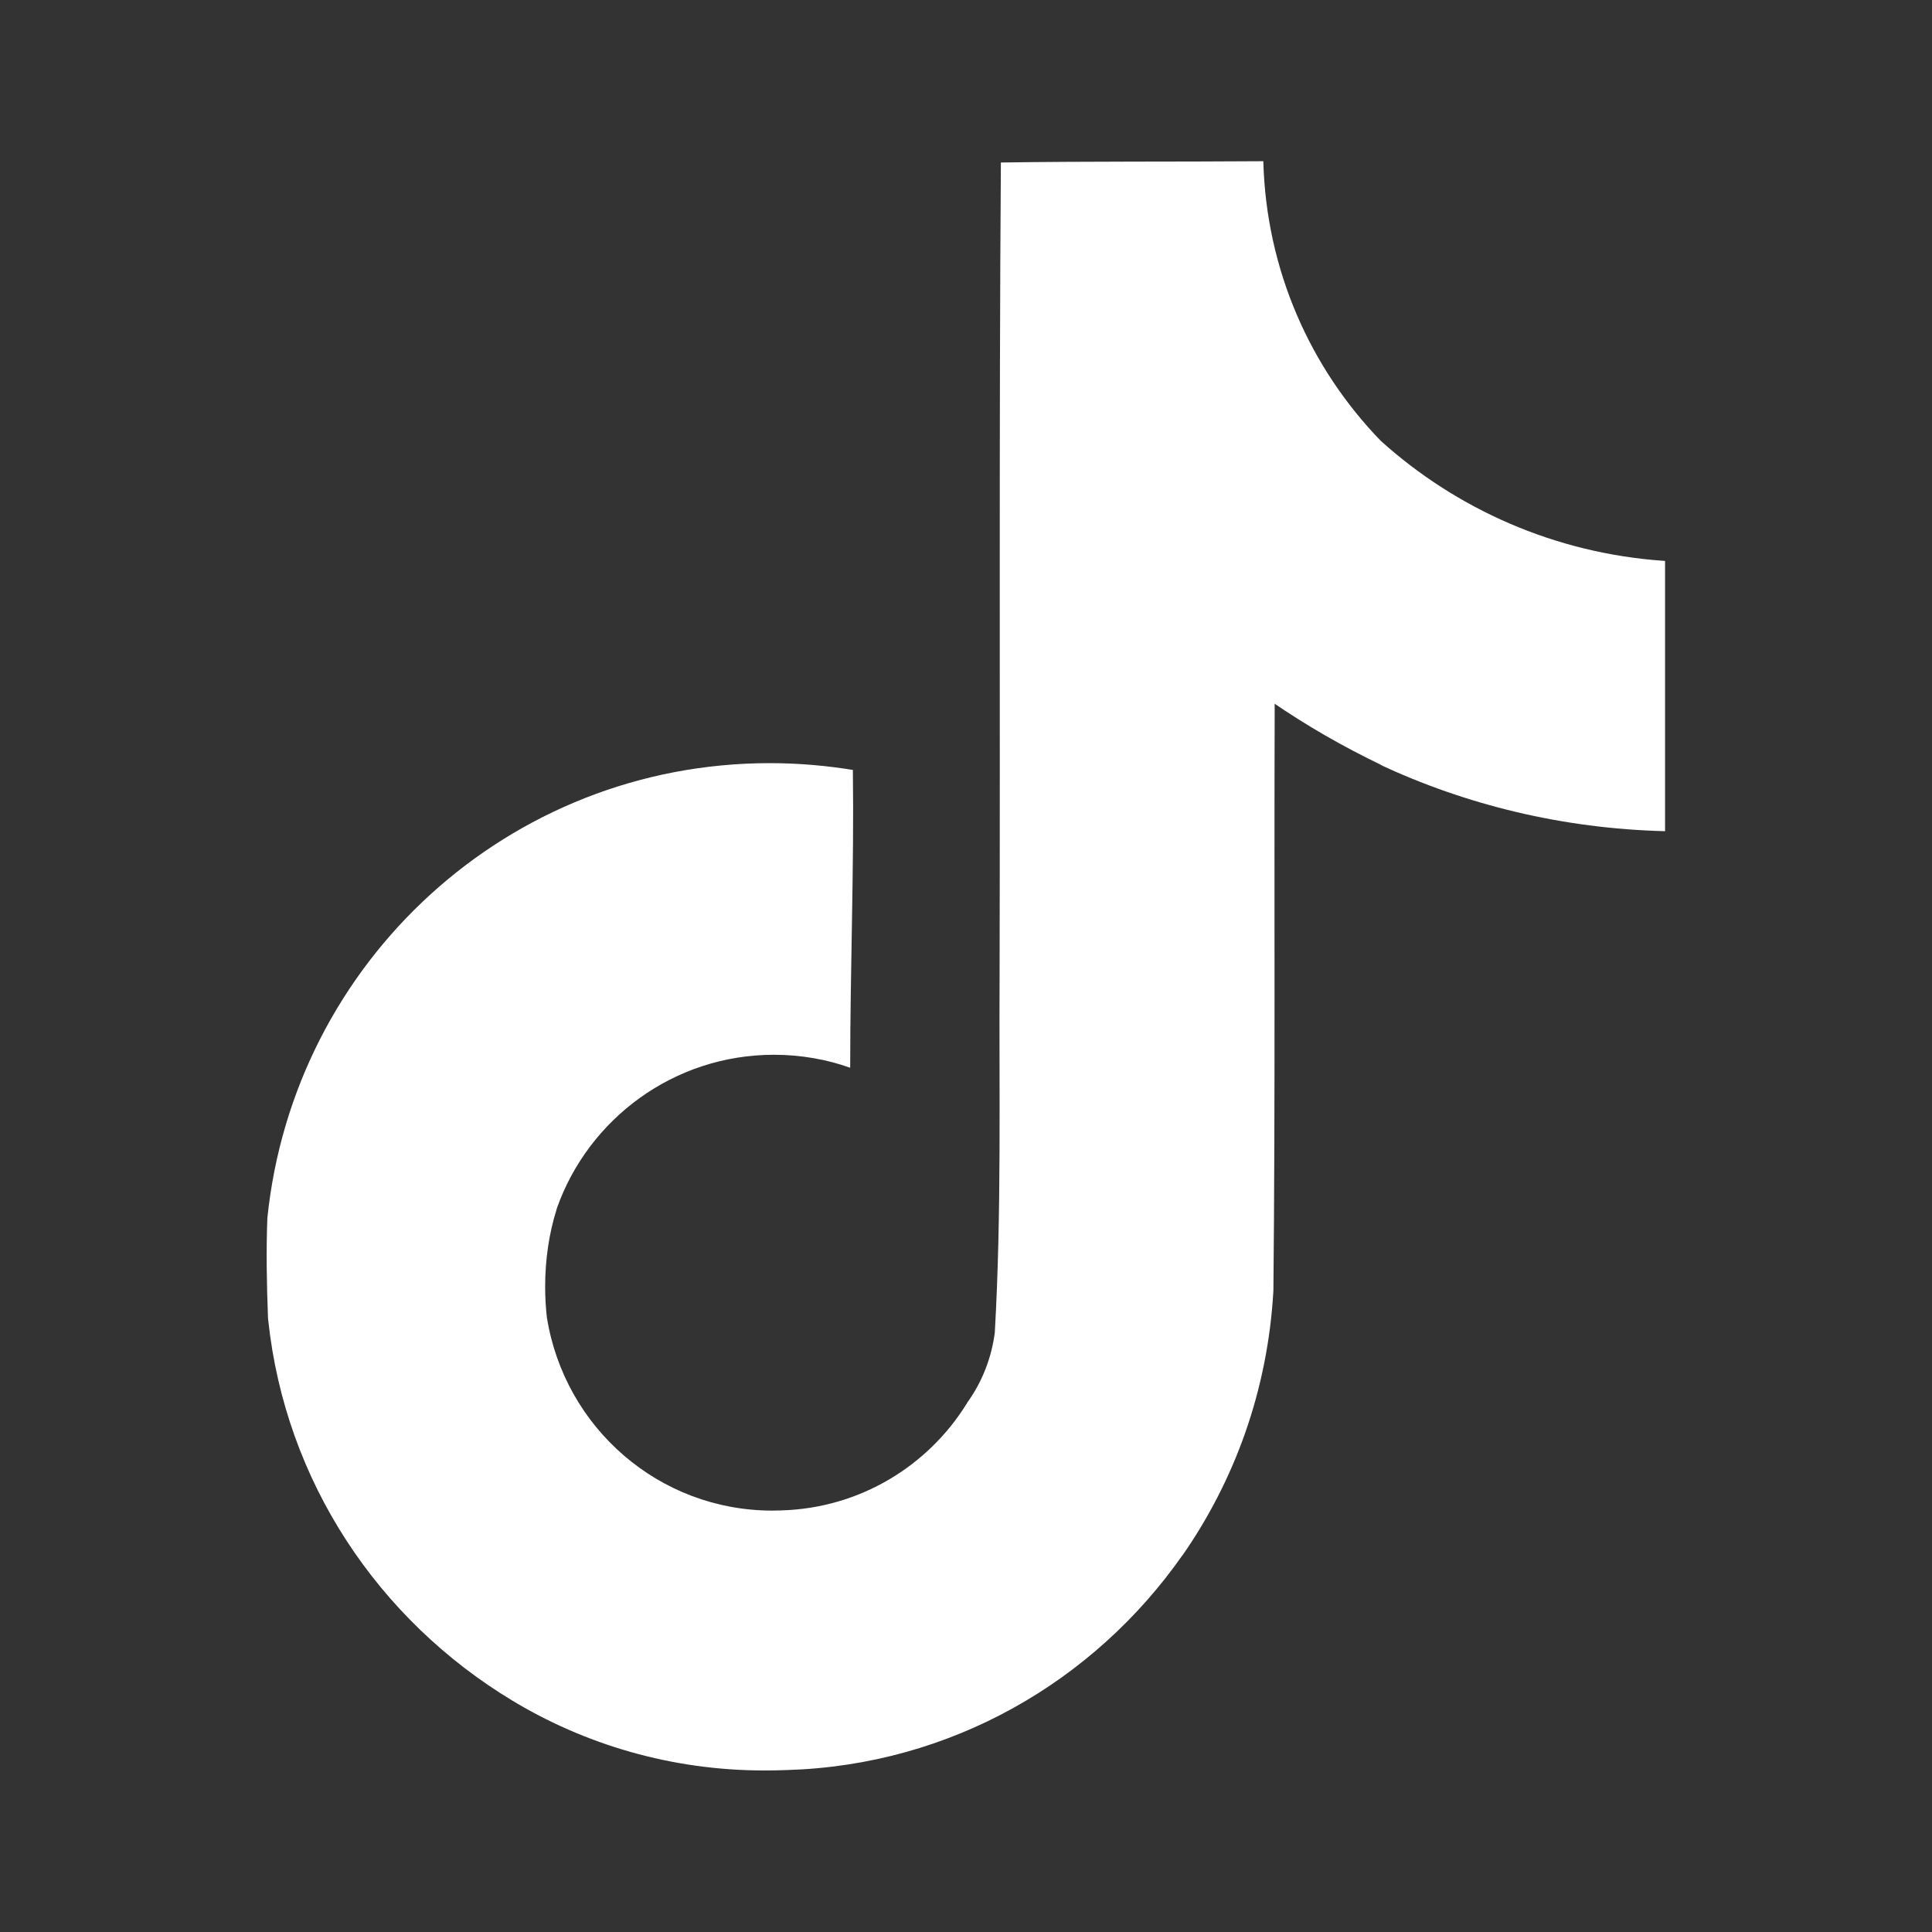 <?xml version="1.0" encoding="UTF-8"?> <svg xmlns="http://www.w3.org/2000/svg" width="18" height="18" viewBox="0 0 18 18" fill="none"><rect x="0" y="0" width="18" height="18" fill="#333333" stroke="none"/><path d="M9.327 1.514C10.146 1.502 10.958 1.508 11.77 1.502C11.797 2.517 12.209 3.431 12.865 4.108L12.864 4.107C13.569 4.743 14.487 5.155 15.499 5.225L15.513 5.226V7.744C14.557 7.72 13.658 7.499 12.848 7.12L12.889 7.137C12.497 6.949 12.165 6.755 11.85 6.539L11.876 6.556C11.87 8.381 11.882 10.206 11.864 12.024C11.812 12.95 11.504 13.795 11.01 14.501L11.02 14.485C10.194 15.668 8.856 16.445 7.335 16.491H7.328C7.266 16.494 7.194 16.495 7.121 16.495C6.256 16.495 5.447 16.254 4.758 15.835L4.778 15.847C3.524 15.092 2.659 13.802 2.499 12.3L2.497 12.28C2.485 11.967 2.479 11.655 2.491 11.348C2.736 8.959 4.738 7.11 7.172 7.11C7.445 7.11 7.713 7.134 7.974 7.178L7.946 7.174C7.958 8.099 7.921 9.024 7.921 9.948C7.709 9.872 7.465 9.827 7.211 9.827C6.277 9.827 5.482 10.425 5.188 11.258L5.184 11.273C5.117 11.486 5.079 11.732 5.079 11.986C5.079 12.089 5.085 12.191 5.097 12.291L5.096 12.279C5.262 13.302 6.139 14.074 7.197 14.074C7.227 14.074 7.257 14.073 7.287 14.072H7.283C8.014 14.05 8.649 13.656 9.008 13.075L9.013 13.066C9.147 12.88 9.238 12.655 9.269 12.411L9.269 12.403C9.332 11.285 9.307 10.173 9.313 9.054C9.319 6.536 9.307 4.024 9.325 1.513L9.327 1.514Z" fill="white"></path></svg> 